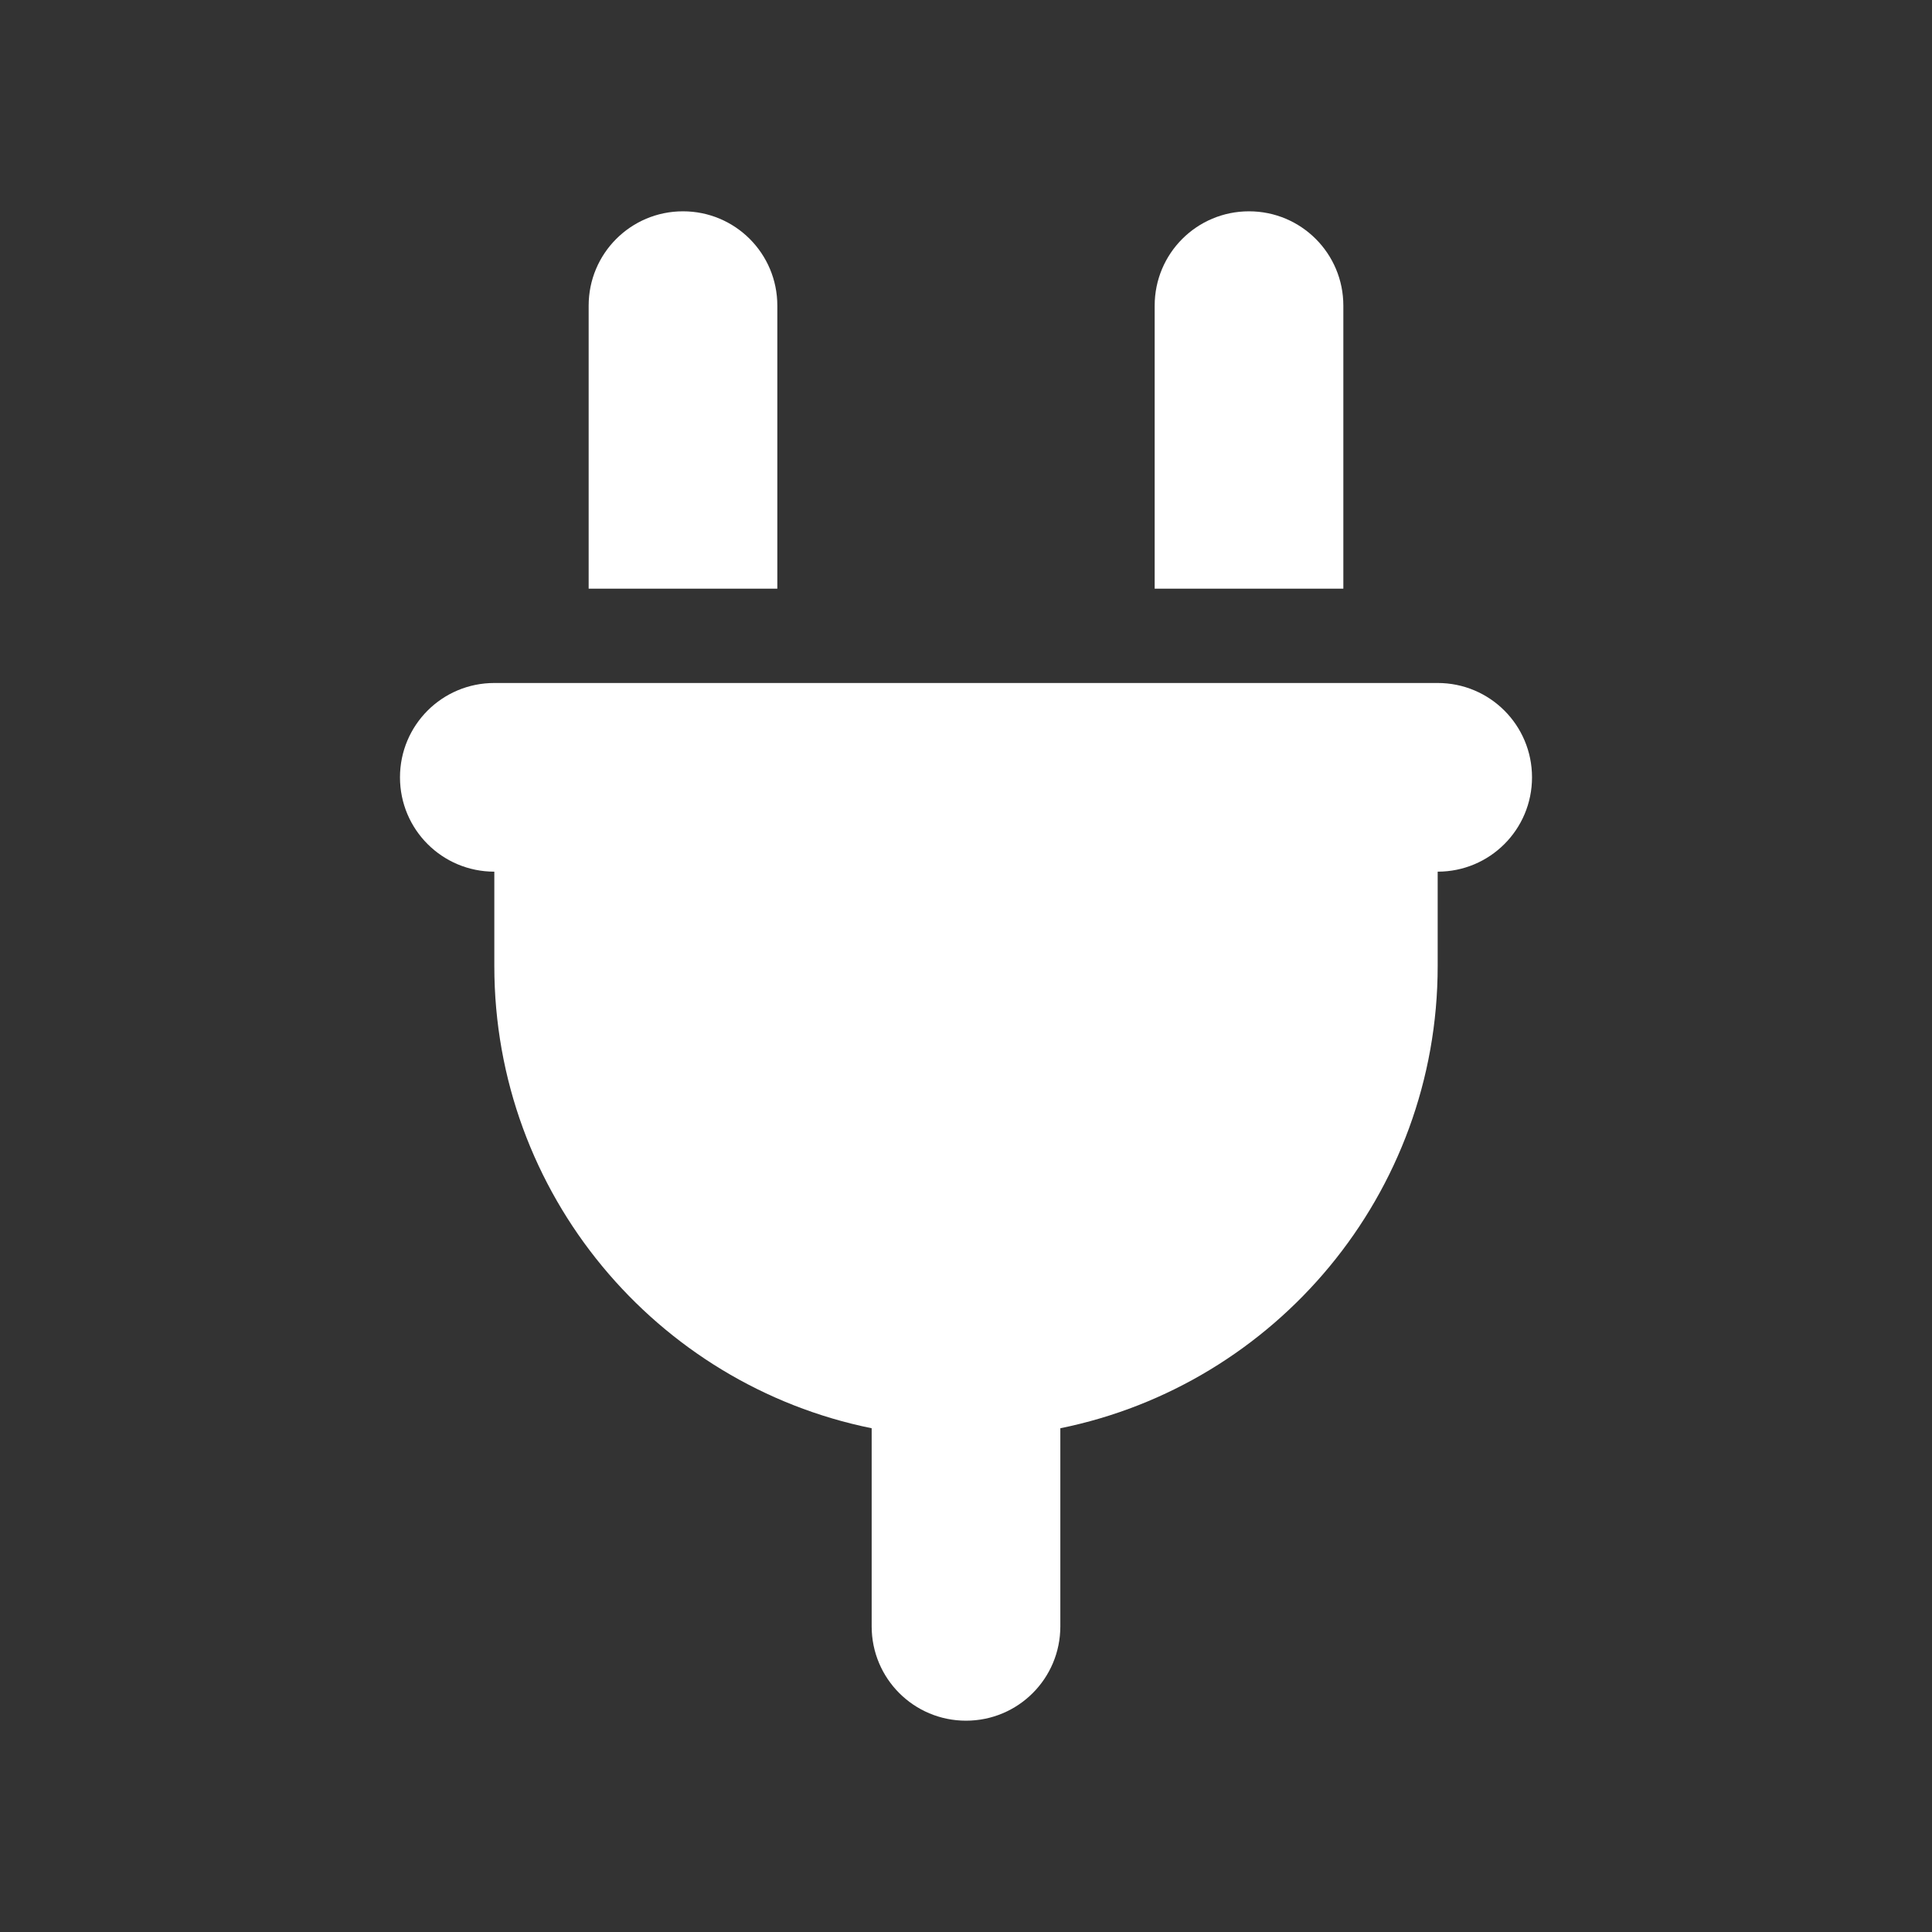 <svg id="svg1" width="128mm" height="128mm" version="1.1" viewBox="0 0 128 128" xmlns="http://www.w3.org/2000/svg">
			<rect x="0" y="0" width="128" height="128" fill="#333333" stroke="none"/>
			<g id="layer1">
						<path id="path1" d="m45.25 14c-3.457 0-6.25 2.793-6.25 6.25v18.75h12.5v-18.75c0-3.457-2.793-6.25-6.25-6.25zm37.5 0c-3.457 0-6.25 2.793-6.25 6.25v18.75h12.5v-18.75c0-3.457-2.793-6.25-6.25-6.25zm-50 31.25c-3.457 0-6.25 2.793-6.25 6.25s2.793 6.25 6.25 6.25v6.25c0 15.117 10.742 27.734 25 30.625v13.125c0 3.457 2.793 6.25 6.25 6.25 3.457 0 6.25-2.793 6.25-6.25v-13.125c14.258-2.891 25-15.508 25-30.625v-6.25c3.457 0 6.25-2.793 6.25-6.25s-2.793-6.25-6.25-6.25z" style="fill:#fff;stroke-width:.195"/>
			</g>
</svg>
